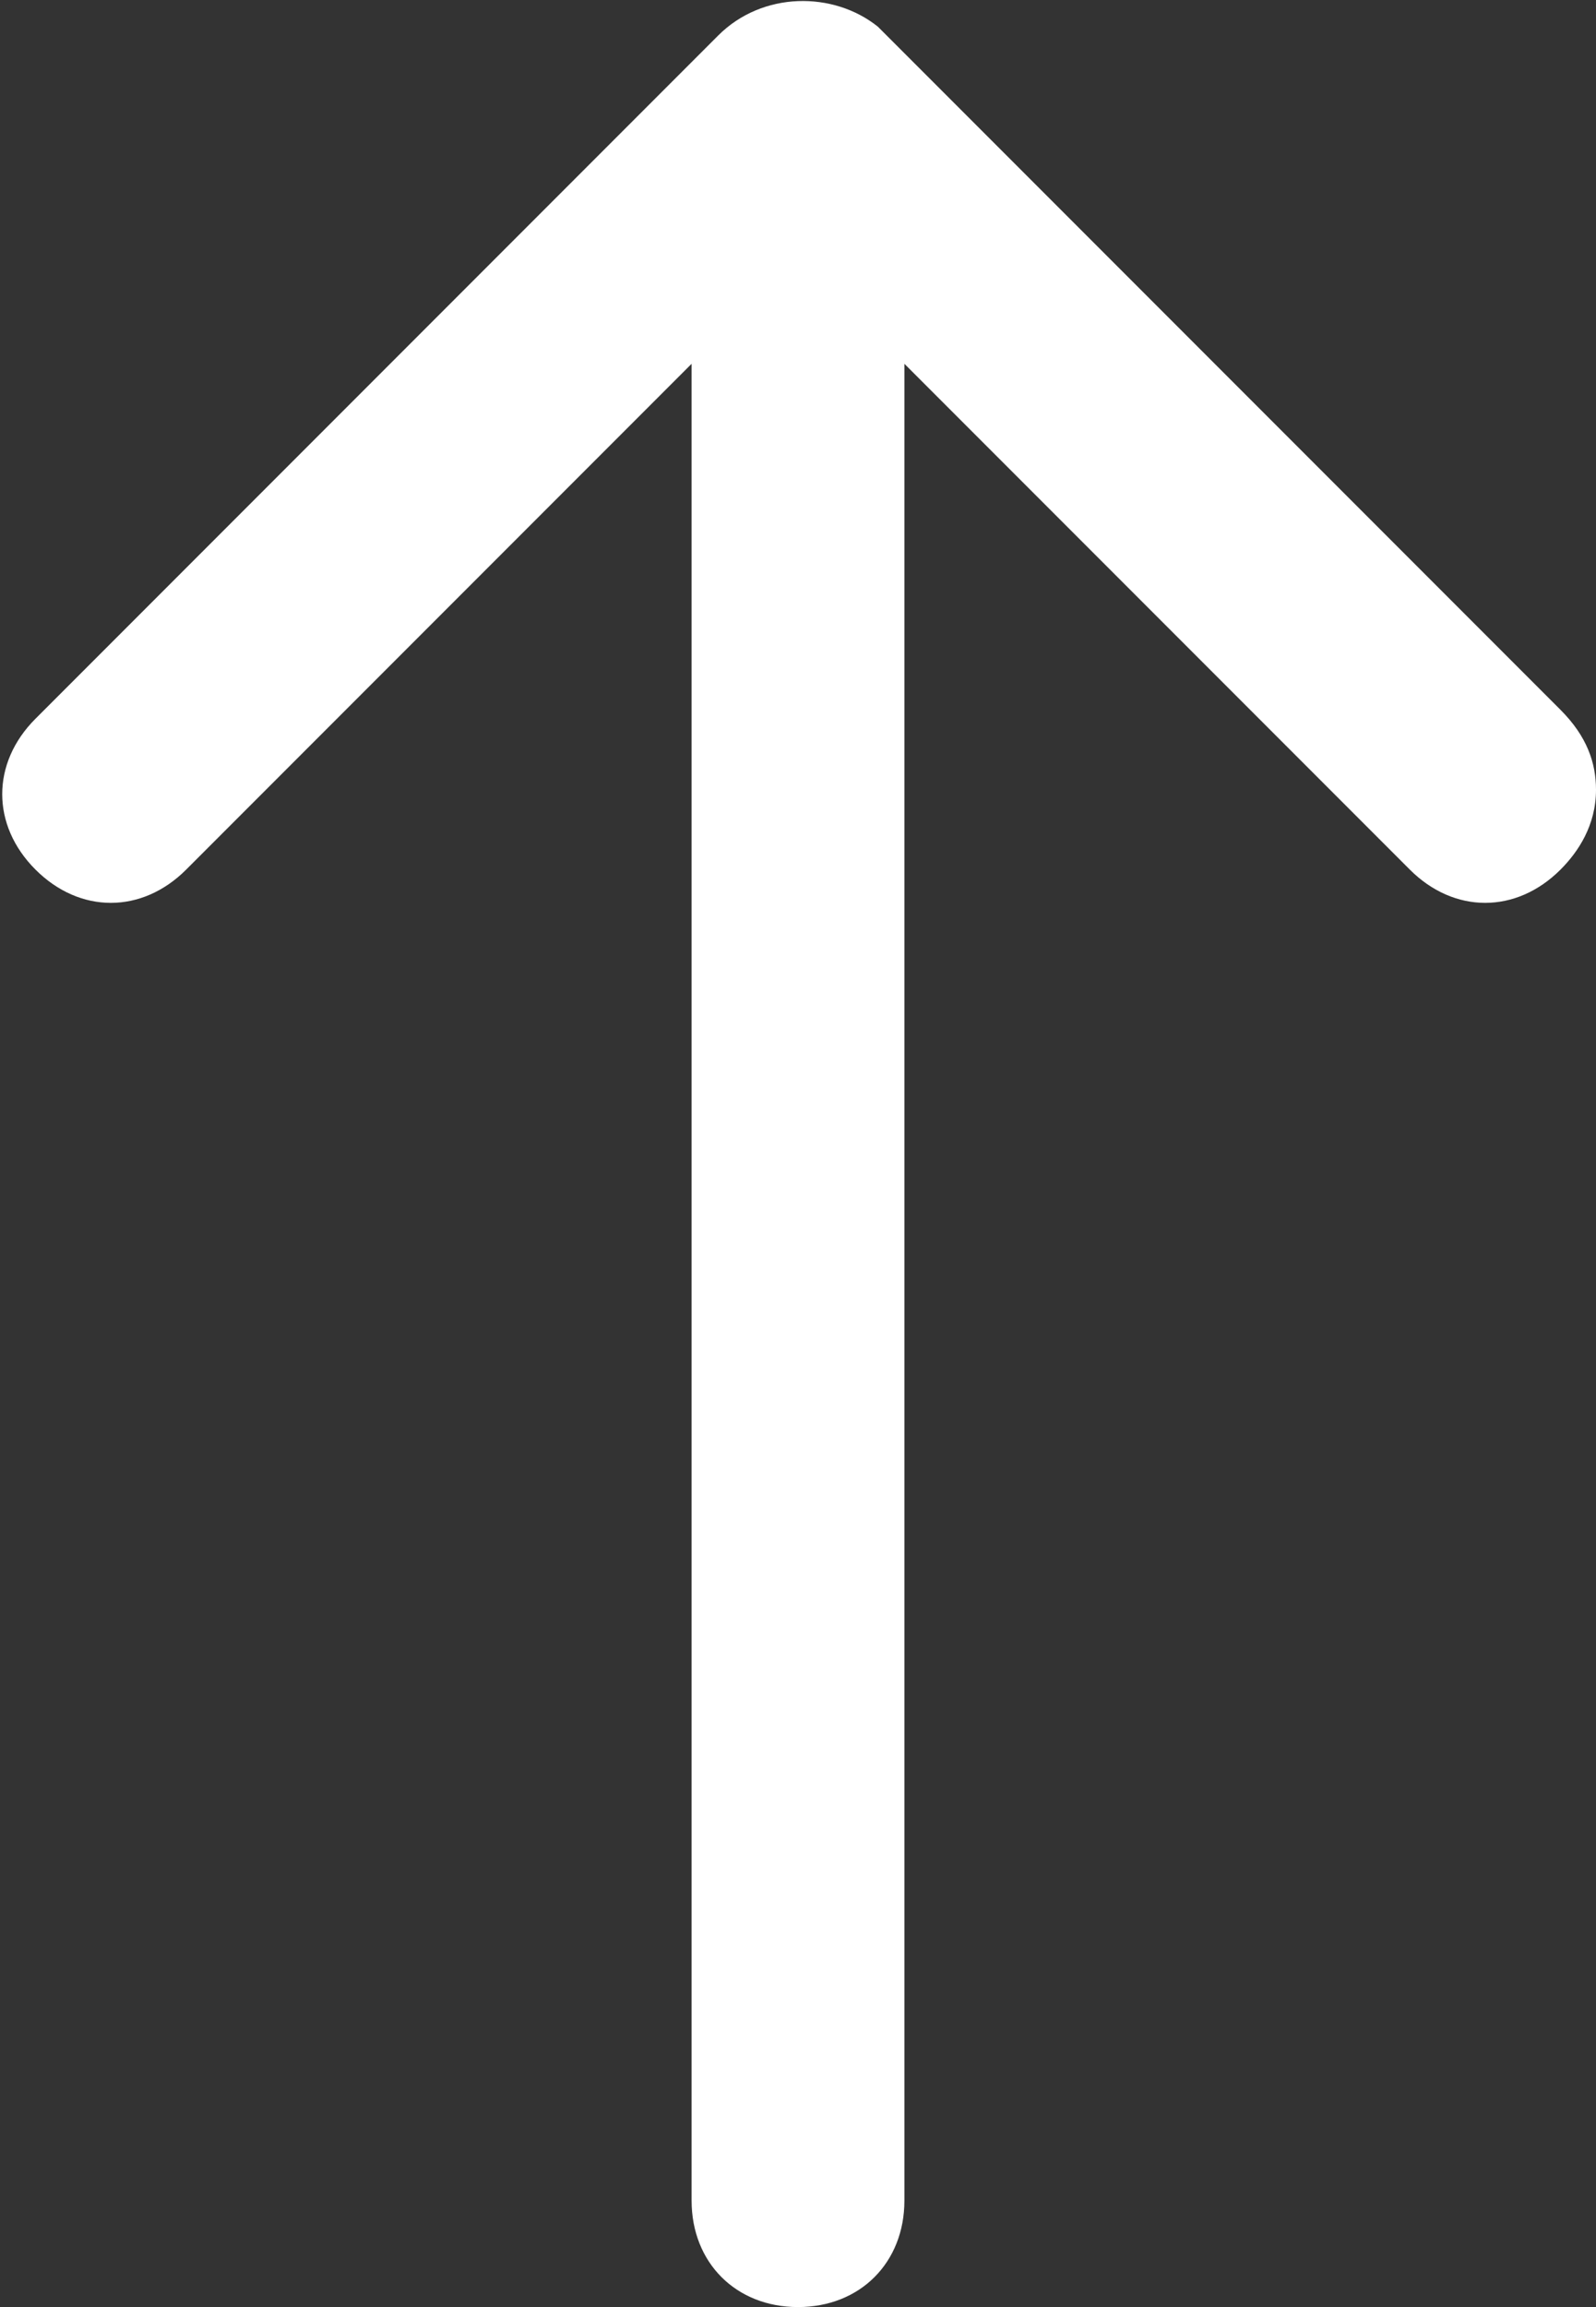 <?xml version="1.0" encoding="utf-8"?>
<!-- Generator: Adobe Illustrator 22.0.0, SVG Export Plug-In . SVG Version: 6.00 Build 0)  -->
<svg version="1.1" id="Layer_1" xmlns="http://www.w3.org/2000/svg" xmlns:xlink="http://www.w3.org/1999/xlink" x="0px" y="0px"
	 viewBox="0 0 18 26" style="enable-background:new 0 0 18 26;" xml:space="preserve">
<rect x="0" y="0" width="18" height="26" fill="#333333" stroke="none"/>
<style type="text/css">
	.st0{fill:#FFFFFF;}
</style>
<path class="st0" d="M9.9,0.3L17.6,8C17.9,8.3,18,8.6,18,8.9c0,0.4-0.2,0.7-0.4,0.9c-0.5,0.5-1.2,0.5-1.7,0l-5.7-5.7v20.7
	c0,0.7-0.5,1.2-1.2,1.2s-1.2-0.5-1.2-1.2V4.1L2.1,9.8c-0.5,0.5-1.2,0.5-1.7,0s-0.5-1.2,0-1.7l7.7-7.7C8.6-0.1,9.4-0.1,9.9,0.3z"/>
</svg>
